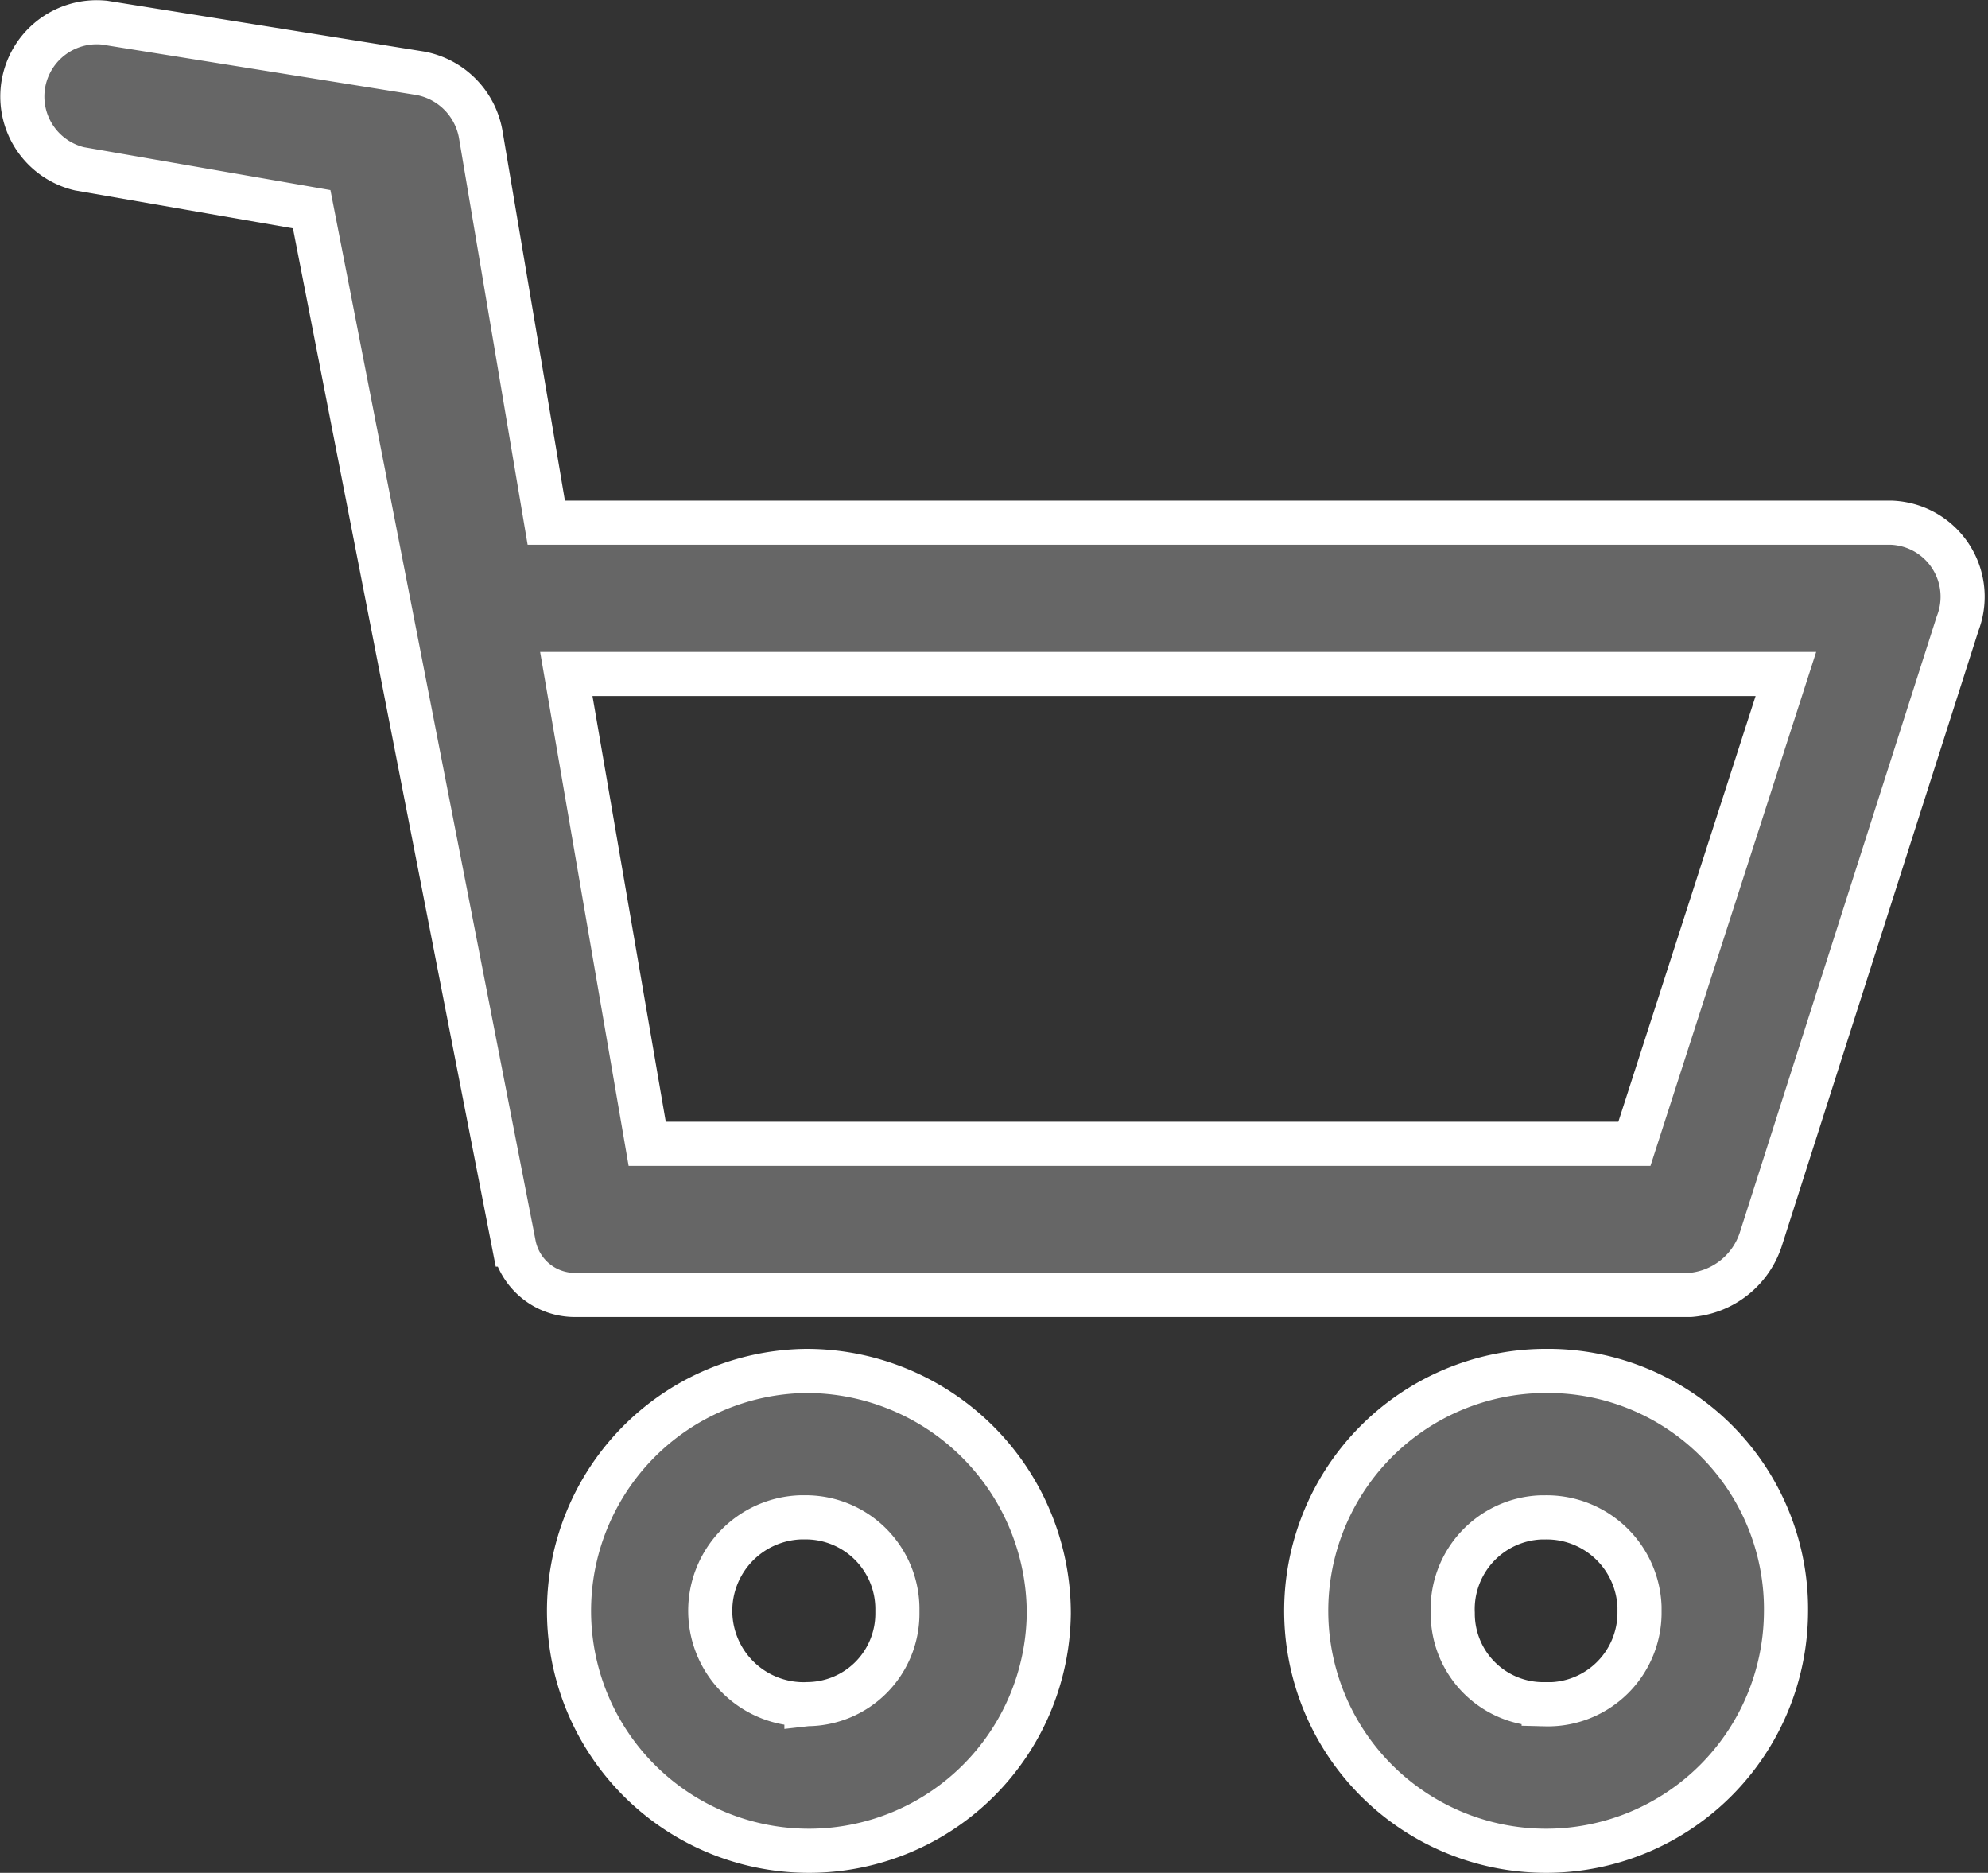 <svg xmlns="http://www.w3.org/2000/svg" width="22.534" height="21.225" viewBox="0 0 22.534 21.225">
  <rect x="0" y="0" width="22.534" height="21.225" fill="#333333" stroke="none"/>
  <g id="icn_cart" transform="translate(0.254 0.255)">
    <g id="グループ_539" data-name="グループ 539" transform="translate(6.196 15.282)">
      <path id="パス_379" data-name="パス 379" d="M-184.132,345.762a2.72,2.72,0,0,0-2.691,2.747,2.719,2.719,0,0,0,2.747,2.691,2.719,2.719,0,0,0,2.691-2.691A2.748,2.748,0,0,0-184.132,345.762Zm0,3.777a1.059,1.059,0,0,1-1.09-1.028,1.06,1.06,0,0,1,1.029-1.09h.061a1.04,1.04,0,0,1,1.031,1.049v.038a1.026,1.026,0,0,1-1.022,1.03Z" transform="translate(186.823 -345.762)" fill="#666" stroke="#fff" stroke-miterlimit="10" stroke-width="0.5" fill-rule="evenodd"/>
      <path id="パス_380" data-name="パス 380" d="M-174.547,345.762a2.72,2.72,0,0,0-2.691,2.747,2.719,2.719,0,0,0,2.747,2.691,2.719,2.719,0,0,0,2.691-2.691,2.7,2.7,0,0,0-2.657-2.747Zm0,3.777a1.026,1.026,0,0,1-1.03-1.022v-.009a1.041,1.041,0,0,1,.992-1.086h.038a1.053,1.053,0,0,1,1.087,1.016q0,.035,0,.071a1.039,1.039,0,0,1-1.049,1.031Z" transform="translate(185.594 -345.762)" fill="#666" stroke="#fff" stroke-miterlimit="10" stroke-width="0.5" fill-rule="evenodd"/>
    </g>
    <path id="パス_381" data-name="パス 381" d="M-172.74,333.9h-15.253l-.744-4.407a.854.854,0,0,0-.687-.687l-3.575-.573a.843.843,0,0,0-.928.747.842.842,0,0,0,.642.909l2.633.458,2.292,11.734a.705.705,0,0,0,.693.571h12.64a.918.918,0,0,0,.8-.629l2.232-6.982a.84.84,0,0,0-.479-1.085A.854.854,0,0,0-172.74,333.9Zm-2.919,7.039h-11.19l-.917-5.325h13.824Z" transform="translate(193.931 -328.231)" fill="#666" stroke="#fff" stroke-miterlimit="10" stroke-width="0.5" fill-rule="evenodd"/>
  </g>
</svg>
